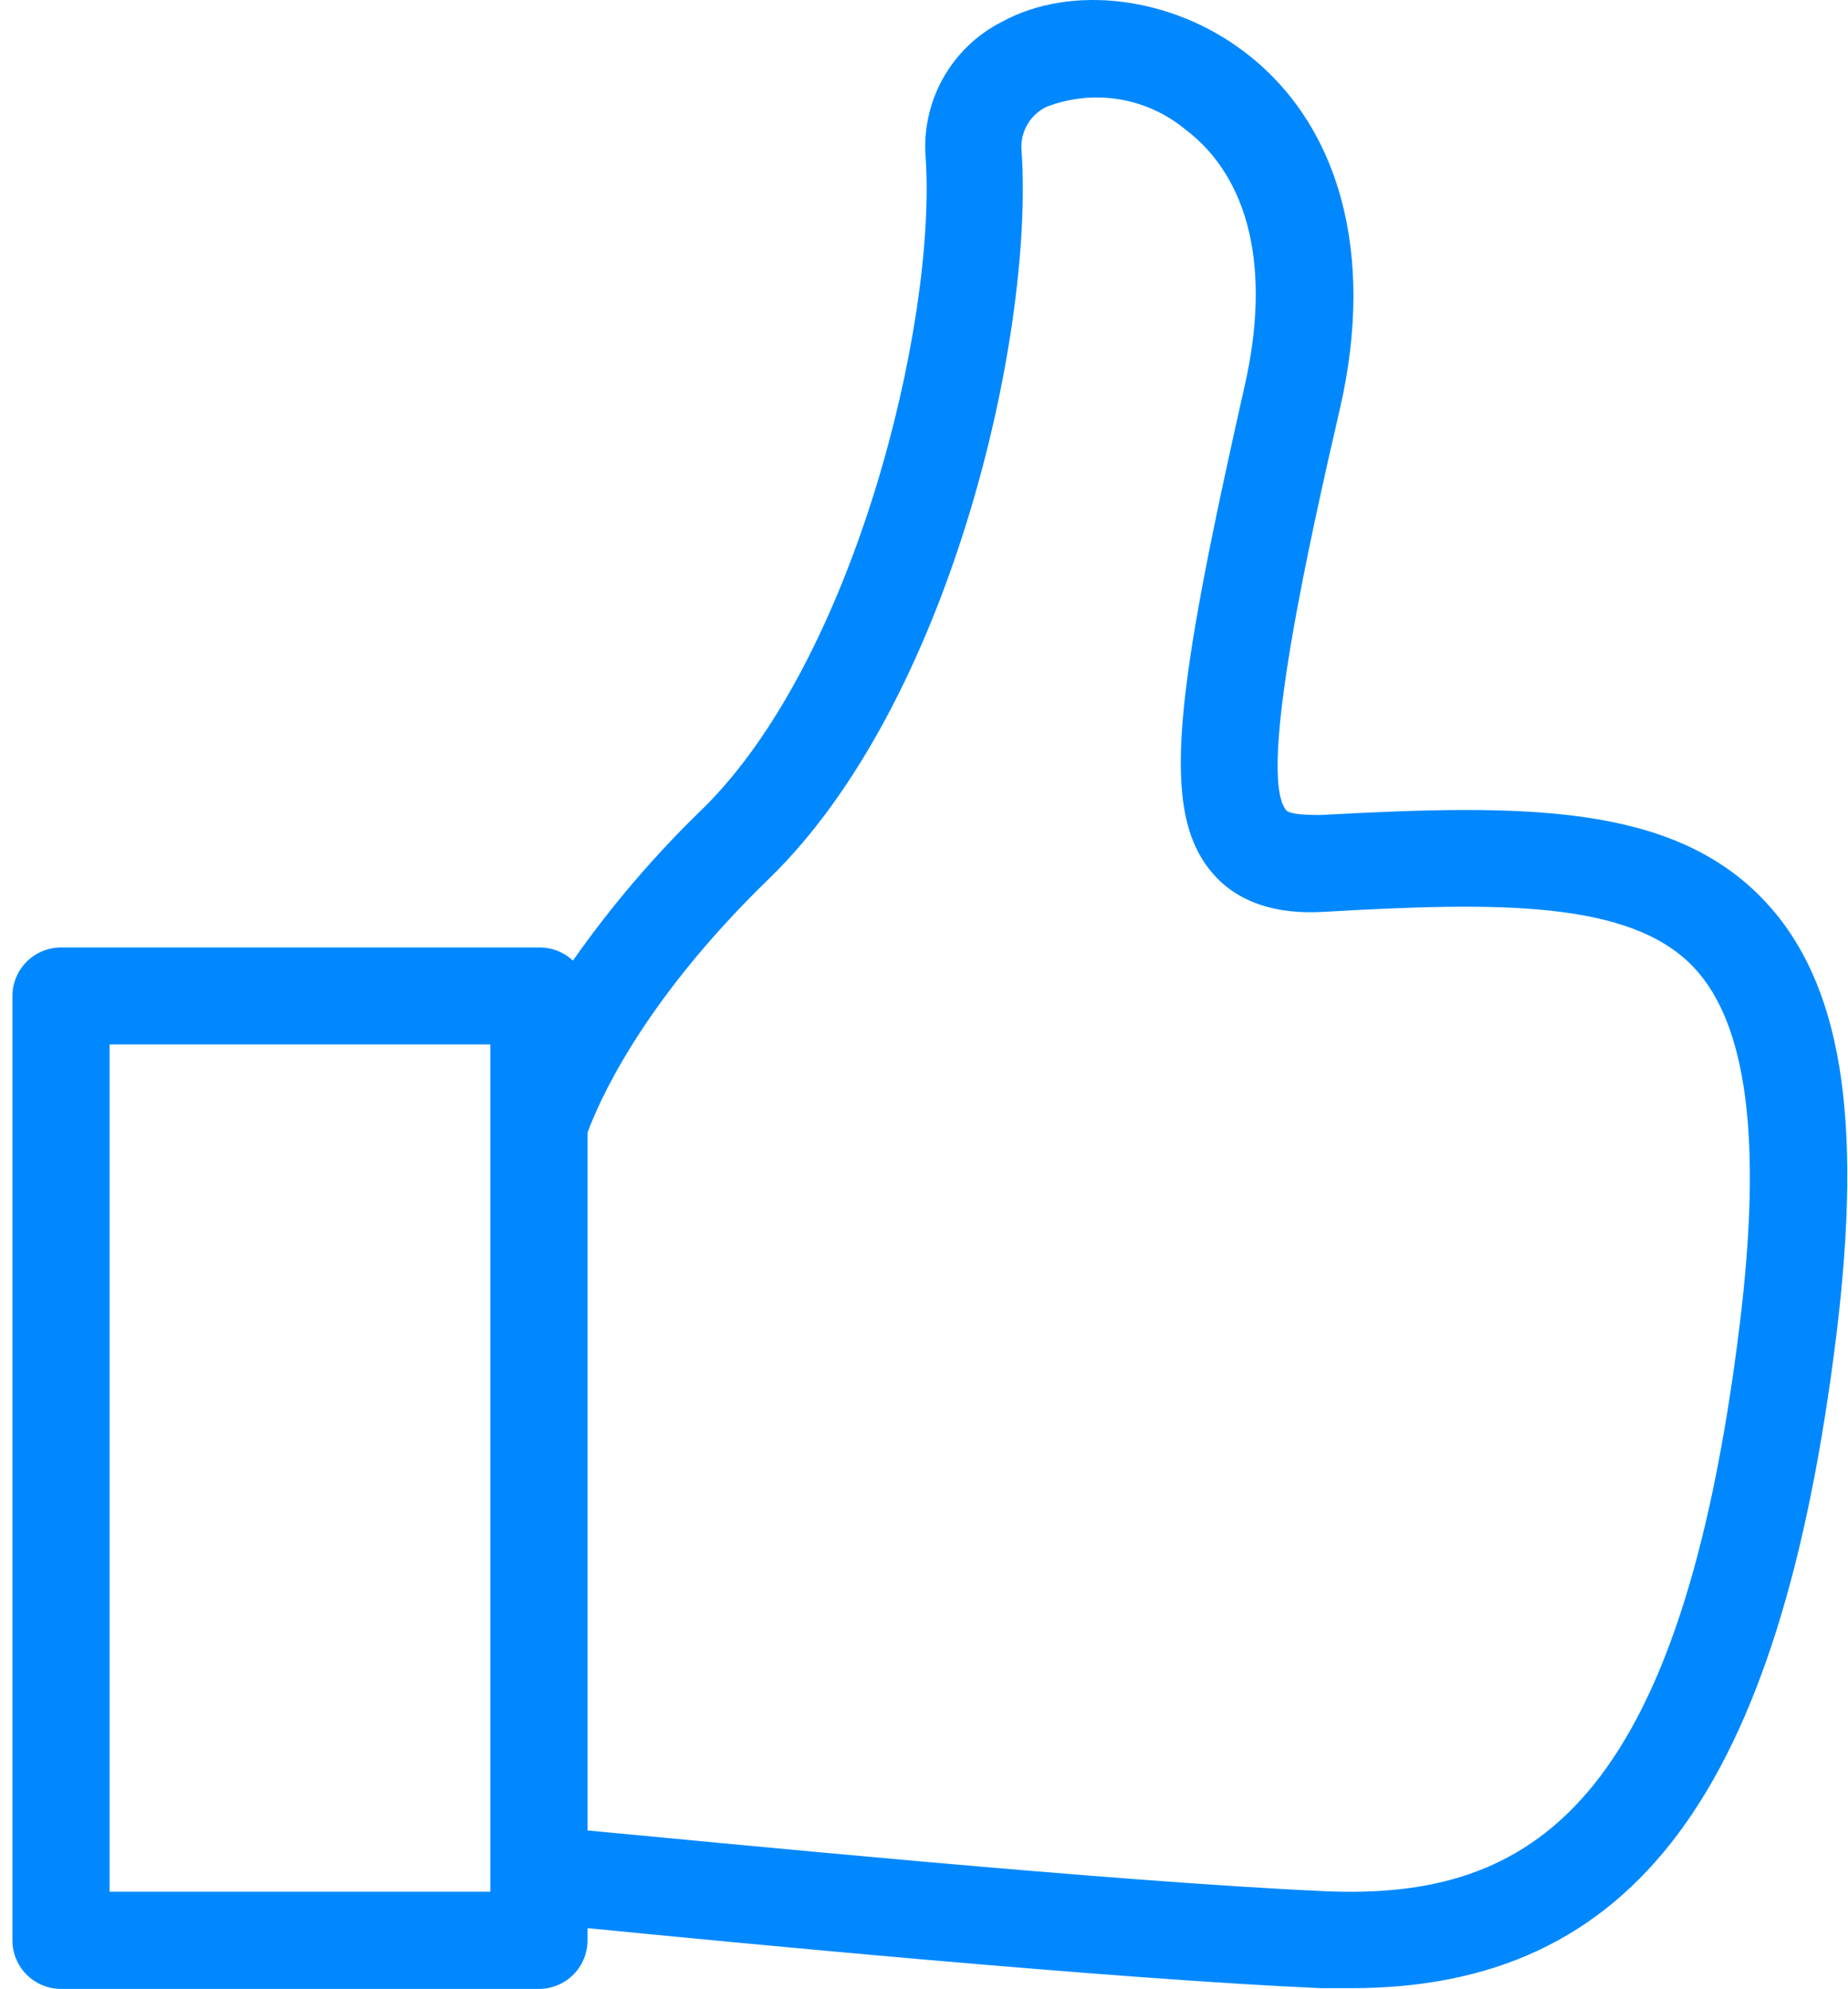 <svg width="79" height="85" viewBox="0 0 79 85" fill="none" xmlns="http://www.w3.org/2000/svg">
<path d="M0.531 42.559V82.923C0.531 83.474 0.75 84.002 1.139 84.391C1.529 84.781 2.057 85 2.608 85H23.039C23.59 85 24.119 84.781 24.508 84.391C24.898 84.002 25.116 83.474 25.116 82.923V82.403C31.12 82.995 47.469 84.574 56.474 84.969H57.69C69.874 85 76.106 76.545 78.505 57.038C79.648 47.69 78.702 41.988 75.451 38.519C71.494 34.302 65.064 34.364 56.443 34.831C55.54 34.831 55.103 34.759 54.989 34.634C53.712 33.128 56.028 22.897 57.295 17.402C58.78 10.879 57.295 5.343 53.223 2.237C50.107 -0.152 45.807 -0.692 42.837 0.929C41.768 1.468 40.886 2.316 40.305 3.362C39.724 4.408 39.469 5.605 39.575 6.797C40.022 13.891 36.511 28.246 30.009 34.593C27.97 36.566 26.123 38.73 24.493 41.053C24.11 40.694 23.605 40.494 23.081 40.492H2.608C2.059 40.492 1.532 40.71 1.143 41.097C0.754 41.484 0.534 42.01 0.531 42.559ZM32.876 37.553C40.614 30.033 44.176 14.452 43.678 6.527C43.626 6.134 43.698 5.734 43.884 5.384C44.07 5.034 44.361 4.751 44.717 4.574C45.704 4.188 46.776 4.073 47.823 4.241C48.869 4.409 49.852 4.854 50.668 5.53C53.431 7.607 54.335 11.523 53.213 16.467C50.211 29.783 49.578 34.665 51.821 37.303C53.39 39.152 55.862 39.007 56.682 38.965C63.953 38.55 69.697 38.456 72.418 41.354C74.693 43.775 75.327 48.729 74.382 56.519C71.858 77.231 65.459 81.209 56.651 80.825C47.542 80.419 30.684 78.747 25.116 78.228V48.407C25.501 47.358 27.287 42.964 32.876 37.553ZM4.686 44.637H20.962V80.845H4.686V44.637Z" fill="#0188FF"/>
</svg>
